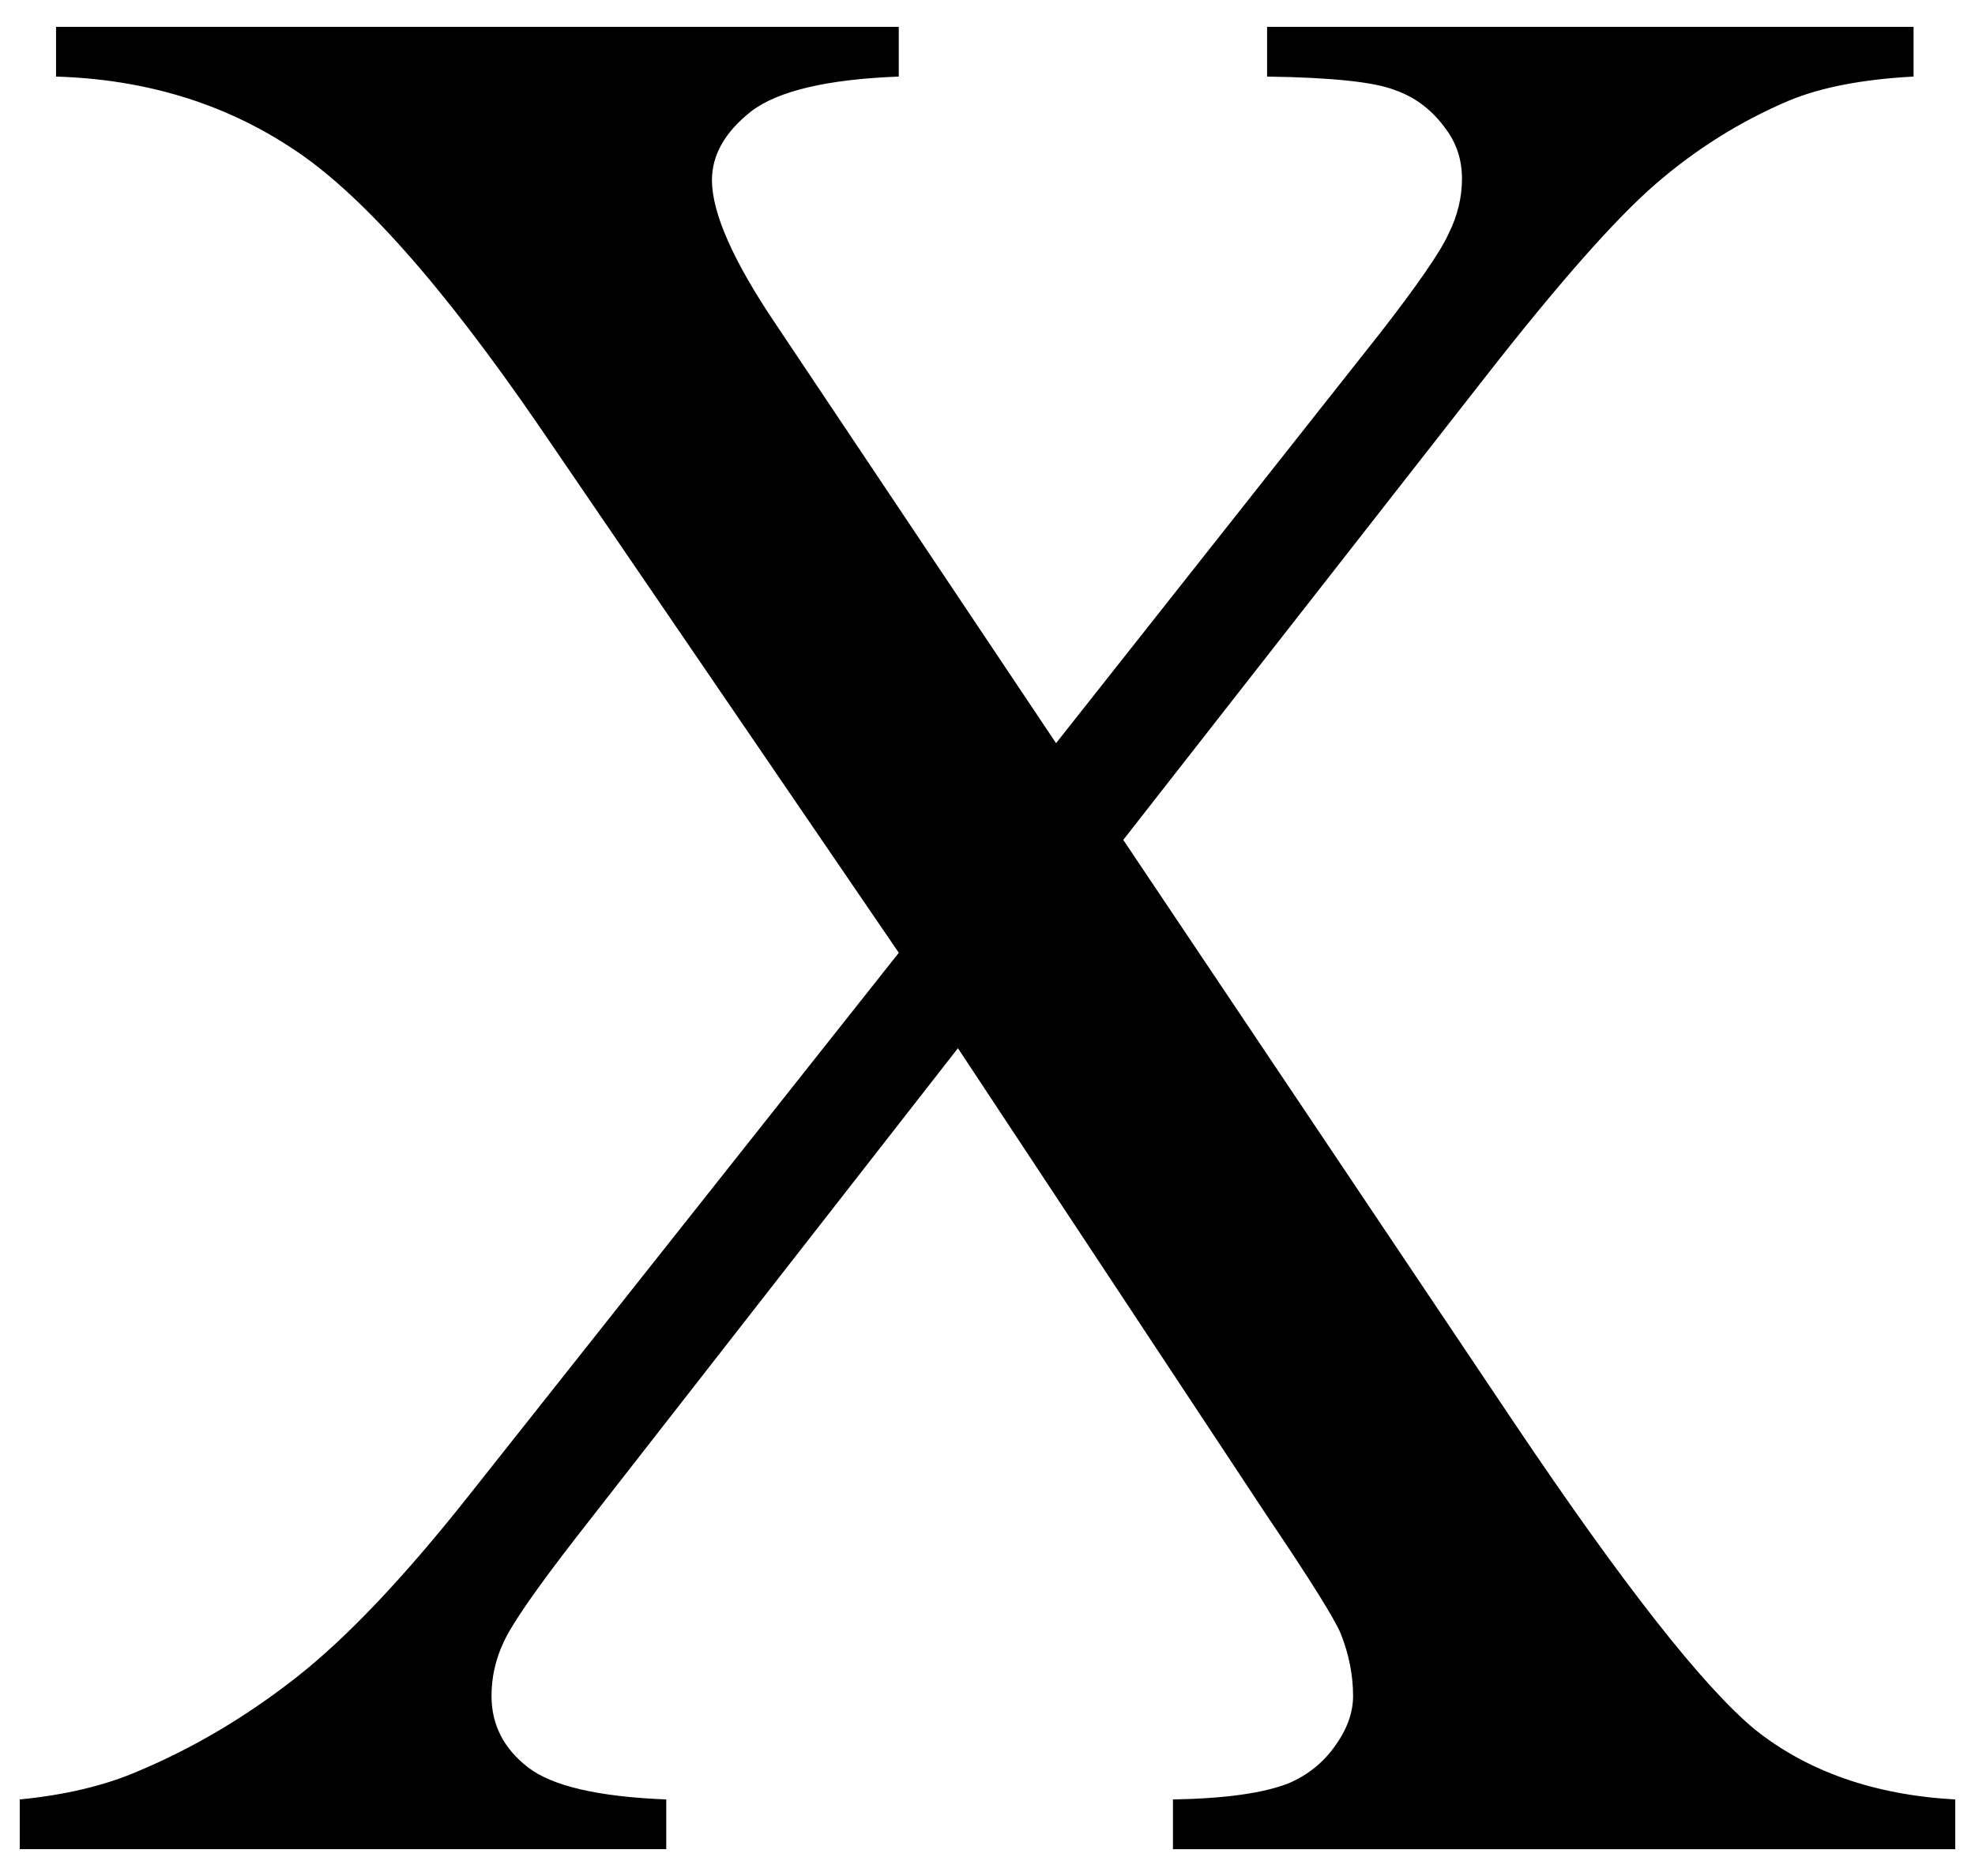 <?xml version="1.0" encoding="UTF-8"?>
<svg width="100" height="95" version="1.1" xmlns="http://www.w3.org/2000/svg">
 <path d="m56.874 42.532 19.804 29.536q8.235 12.25 12.182 15.517 4.015 3.199 10.14 3.539v2.518h-39.61v-2.518q3.947-0.069 5.853-0.817 1.43-0.613 2.314-1.837 0.953-1.293 0.953-2.586 0-1.565-0.613-3.131-0.476-1.157-3.743-5.989l-15.652-23.683-19.328 24.772q-3.062 3.947-3.675 5.308-0.612 1.293-0.612 2.722 0 2.178 1.837 3.607 1.837 1.429 7.01 1.633v2.518h-32.734v-2.518q3.471-0.34 5.989-1.429 4.22-1.77 8.031-4.764 3.811-2.994 8.711-9.187l21.778-27.494-18.171-26.609q-7.418-10.821-12.59-14.155-5.172-3.403-11.91-3.607v-2.518h42.669v2.518q-5.444 0.205-7.486 1.77-1.973 1.565-1.973 3.471 0 2.518 3.267 7.35l14.156 21.165 16.401-20.757q2.858-3.675 3.471-5.036 0.681-1.361 0.681-2.79t-0.817-2.518q-1.02-1.429-2.586-1.974-1.566-0.613-6.465-0.681v-2.518h32.734v2.518q-3.879 0.205-6.329 1.225-3.675 1.565-6.738 4.22-3.062 2.654-8.643 9.8z"/>
</svg>
